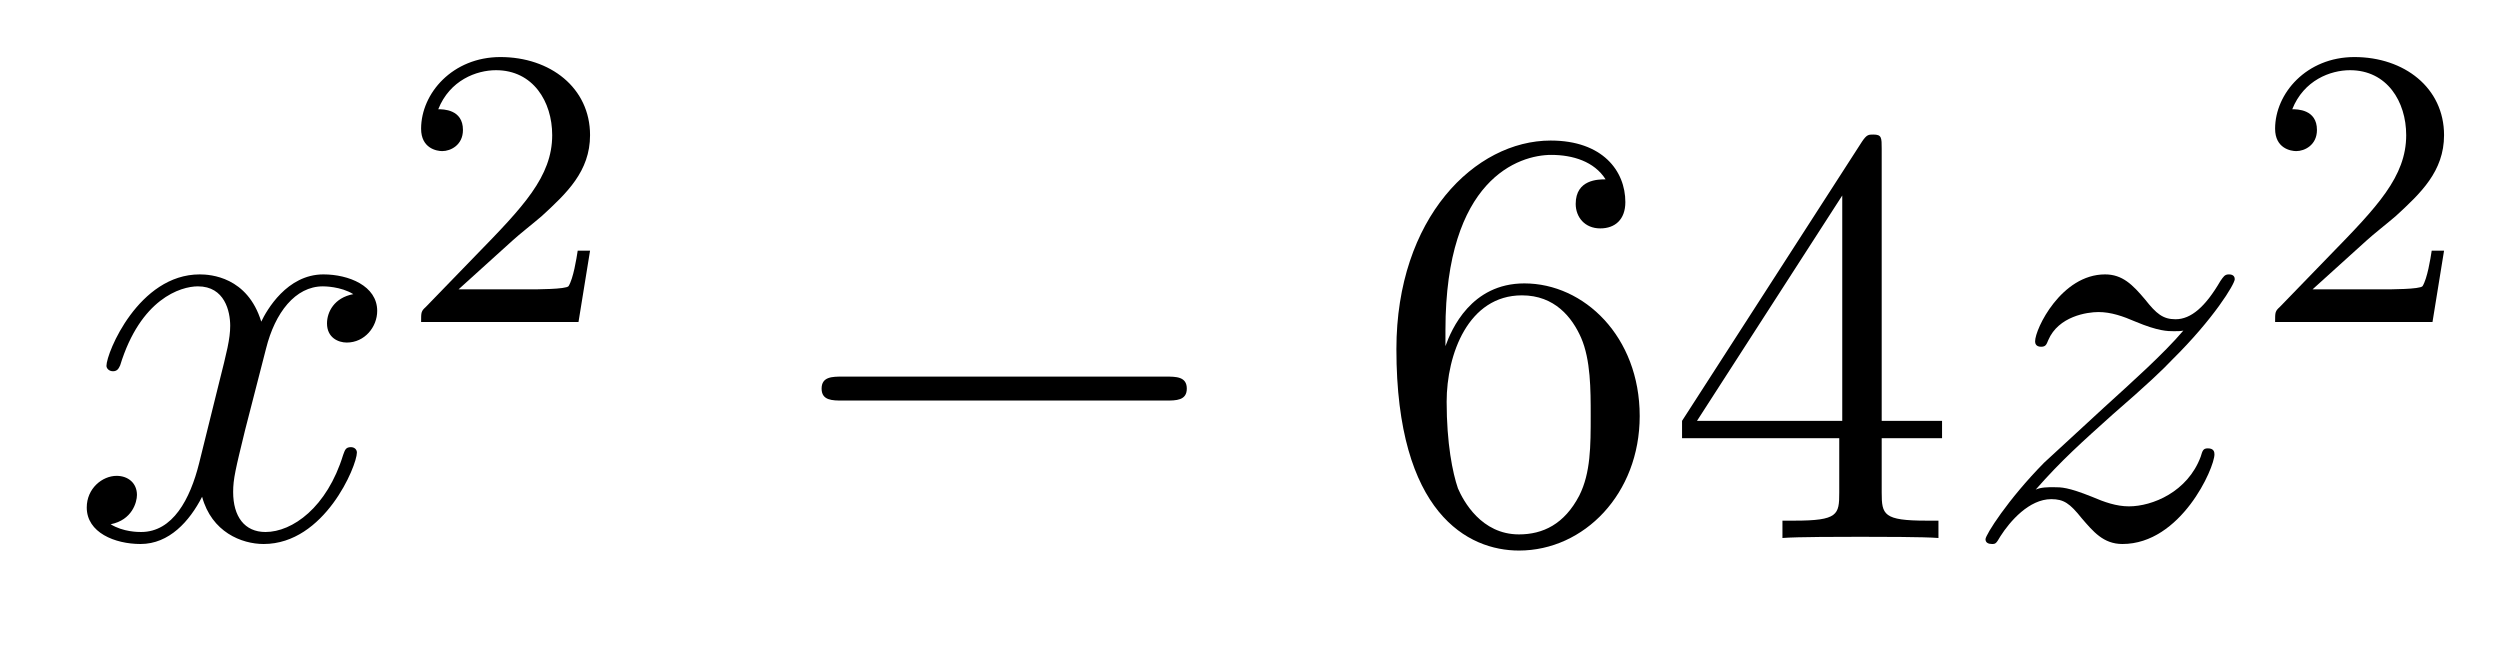<?xml version='1.0'?>
<!-- This file was generated by dvisvgm 1.14.1 -->
<svg height='13pt' version='1.1' viewBox='0 -13 50 13' width='50pt' xmlns='http://www.w3.org/2000/svg' xmlns:xlink='http://www.w3.org/1999/xlink'>
<g id='page1'>
<g transform='matrix(1 0 0 1 -127 652)'>
<path d='M134.066 -659.117C133.684 -659.046 133.54 -658.759 133.54 -658.532C133.54 -658.245 133.767 -658.149 133.935 -658.149C134.293 -658.149 134.544 -658.46 134.544 -658.782C134.544 -659.285 133.971 -659.512 133.468 -659.512C132.739 -659.512 132.333 -658.794 132.225 -658.567C131.95 -659.464 131.209 -659.512 130.994 -659.512C129.775 -659.512 129.129 -657.946 129.129 -657.683C129.129 -657.635 129.177 -657.575 129.261 -657.575C129.356 -657.575 129.38 -657.647 129.404 -657.695C129.811 -659.022 130.612 -659.273 130.958 -659.273C131.496 -659.273 131.604 -658.771 131.604 -658.484C131.604 -658.221 131.532 -657.946 131.388 -657.372L130.982 -655.734C130.803 -655.017 130.456 -654.36 129.822 -654.36C129.763 -654.36 129.464 -654.36 129.213 -654.515C129.643 -654.599 129.739 -654.957 129.739 -655.101C129.739 -655.34 129.56 -655.483 129.333 -655.483C129.046 -655.483 128.735 -655.232 128.735 -654.85C128.735 -654.348 129.297 -654.12 129.811 -654.12C130.384 -654.12 130.791 -654.575 131.042 -655.065C131.233 -654.36 131.831 -654.12 132.273 -654.12C133.493 -654.12 134.138 -655.687 134.138 -655.949C134.138 -656.009 134.09 -656.057 134.018 -656.057C133.911 -656.057 133.899 -655.997 133.863 -655.902C133.54 -654.85 132.847 -654.36 132.309 -654.36C131.891 -654.36 131.663 -654.67 131.663 -655.16C131.663 -655.423 131.711 -655.615 131.903 -656.404L132.321 -658.029C132.5 -658.747 132.907 -659.273 133.457 -659.273C133.481 -659.273 133.815 -659.273 134.066 -659.117Z' fill-rule='evenodd'/>
<path d='M137.247 -660.186C137.375 -660.305 137.709 -660.568 137.837 -660.68C138.331 -661.134 138.801 -661.572 138.801 -662.297C138.801 -663.245 138.004 -663.859 137.008 -663.859C136.052 -663.859 135.422 -663.134 135.422 -662.425C135.422 -662.034 135.733 -661.978 135.845 -661.978C136.012 -661.978 136.259 -662.098 136.259 -662.401C136.259 -662.815 135.861 -662.815 135.765 -662.815C135.996 -663.397 136.53 -663.596 136.92 -663.596C137.662 -663.596 138.044 -662.967 138.044 -662.297C138.044 -661.468 137.462 -660.863 136.522 -659.899L135.518 -658.863C135.422 -658.775 135.422 -658.759 135.422 -658.56H138.57L138.801 -659.986H138.554C138.53 -659.827 138.466 -659.428 138.371 -659.277C138.323 -659.213 137.717 -659.213 137.59 -659.213H136.171L137.247 -660.186Z' fill-rule='evenodd'/>
<path d='M150.318 -656.989C150.521 -656.989 150.736 -656.989 150.736 -657.228C150.736 -657.468 150.521 -657.468 150.318 -657.468H143.851C143.648 -657.468 143.432 -657.468 143.432 -657.228C143.432 -656.989 143.648 -656.989 143.851 -656.989H150.318Z' fill-rule='evenodd'/>
<path d='M155.909 -658.4C155.909 -661.424 157.379 -661.902 158.025 -661.902C158.455 -661.902 158.885 -661.771 159.112 -661.413C158.969 -661.413 158.514 -661.413 158.514 -660.922C158.514 -660.659 158.694 -660.432 159.005 -660.432C159.304 -660.432 159.507 -660.612 159.507 -660.958C159.507 -661.58 159.053 -662.189 158.013 -662.189C156.506 -662.189 154.928 -660.648 154.928 -658.017C154.928 -654.73 156.363 -653.989 157.379 -653.989C158.682 -653.989 159.794 -655.125 159.794 -656.679C159.794 -658.268 158.682 -659.332 157.487 -659.332C156.423 -659.332 156.028 -658.412 155.909 -658.077V-658.4ZM157.379 -654.312C156.626 -654.312 156.267 -654.981 156.159 -655.232C156.052 -655.543 155.933 -656.129 155.933 -656.966C155.933 -657.91 156.363 -659.093 157.439 -659.093C158.096 -659.093 158.443 -658.651 158.622 -658.245C158.814 -657.802 158.814 -657.205 158.814 -656.691C158.814 -656.081 158.814 -655.543 158.586 -655.089C158.287 -654.515 157.857 -654.312 157.379 -654.312ZM164.634 -662.022C164.634 -662.249 164.634 -662.309 164.466 -662.309C164.371 -662.309 164.335 -662.309 164.239 -662.166L160.641 -656.583V-656.236H163.785V-655.148C163.785 -654.706 163.761 -654.587 162.888 -654.587H162.649V-654.24C162.924 -654.264 163.869 -654.264 164.203 -654.264C164.538 -654.264 165.494 -654.264 165.769 -654.24V-654.587H165.53C164.669 -654.587 164.634 -654.706 164.634 -655.148V-656.236H165.841V-656.583H164.634V-662.022ZM163.845 -661.09V-656.583H160.94L163.845 -661.09Z' fill-rule='evenodd'/>
<path d='M167.714 -655.208C168.228 -655.794 168.647 -656.165 169.245 -656.703C169.962 -657.324 170.272 -657.623 170.44 -657.802C171.277 -658.627 171.695 -659.321 171.695 -659.416C171.695 -659.512 171.599 -659.512 171.576 -659.512C171.492 -659.512 171.468 -659.464 171.408 -659.38C171.109 -658.866 170.822 -658.615 170.511 -658.615C170.26 -658.615 170.129 -658.723 169.902 -659.01C169.651 -659.308 169.448 -659.512 169.101 -659.512C168.228 -659.512 167.702 -658.424 167.702 -658.173C167.702 -658.137 167.714 -658.065 167.822 -658.065C167.917 -658.065 167.93 -658.113 167.965 -658.197C168.169 -658.675 168.742 -658.759 168.969 -658.759C169.221 -658.759 169.46 -658.675 169.71 -658.567C170.165 -658.376 170.356 -658.376 170.476 -658.376C170.559 -658.376 170.607 -658.376 170.667 -658.388C170.272 -657.922 169.627 -657.348 169.089 -656.858L167.882 -655.746C167.152 -655.005 166.71 -654.3 166.71 -654.216C166.71 -654.144 166.77 -654.12 166.842 -654.12C166.913 -654.12 166.925 -654.132 167.009 -654.276C167.2 -654.575 167.583 -655.017 168.025 -655.017C168.276 -655.017 168.396 -654.933 168.635 -654.634C168.862 -654.372 169.065 -654.12 169.448 -654.12C170.619 -654.12 171.289 -655.639 171.289 -655.913C171.289 -655.961 171.277 -656.033 171.157 -656.033C171.061 -656.033 171.05 -655.985 171.014 -655.866C170.751 -655.16 170.045 -654.873 169.579 -654.873C169.328 -654.873 169.089 -654.957 168.838 -655.065C168.36 -655.256 168.228 -655.256 168.073 -655.256C167.953 -655.256 167.822 -655.256 167.714 -655.208Z' fill-rule='evenodd'/>
<path d='M174.327 -660.186C174.455 -660.305 174.789 -660.568 174.917 -660.68C175.411 -661.134 175.881 -661.572 175.881 -662.297C175.881 -663.245 175.084 -663.859 174.088 -663.859C173.132 -663.859 172.502 -663.134 172.502 -662.425C172.502 -662.034 172.813 -661.978 172.925 -661.978C173.092 -661.978 173.339 -662.098 173.339 -662.401C173.339 -662.815 172.941 -662.815 172.845 -662.815C173.076 -663.397 173.61 -663.596 174 -663.596C174.742 -663.596 175.124 -662.967 175.124 -662.297C175.124 -661.468 174.542 -660.863 173.602 -659.899L172.598 -658.863C172.502 -658.775 172.502 -658.759 172.502 -658.56H175.65L175.881 -659.986H175.634C175.61 -659.827 175.546 -659.428 175.451 -659.277C175.403 -659.213 174.797 -659.213 174.67 -659.213H173.251L174.327 -660.186Z' fill-rule='evenodd'/>
</g>
</g>
</svg>
